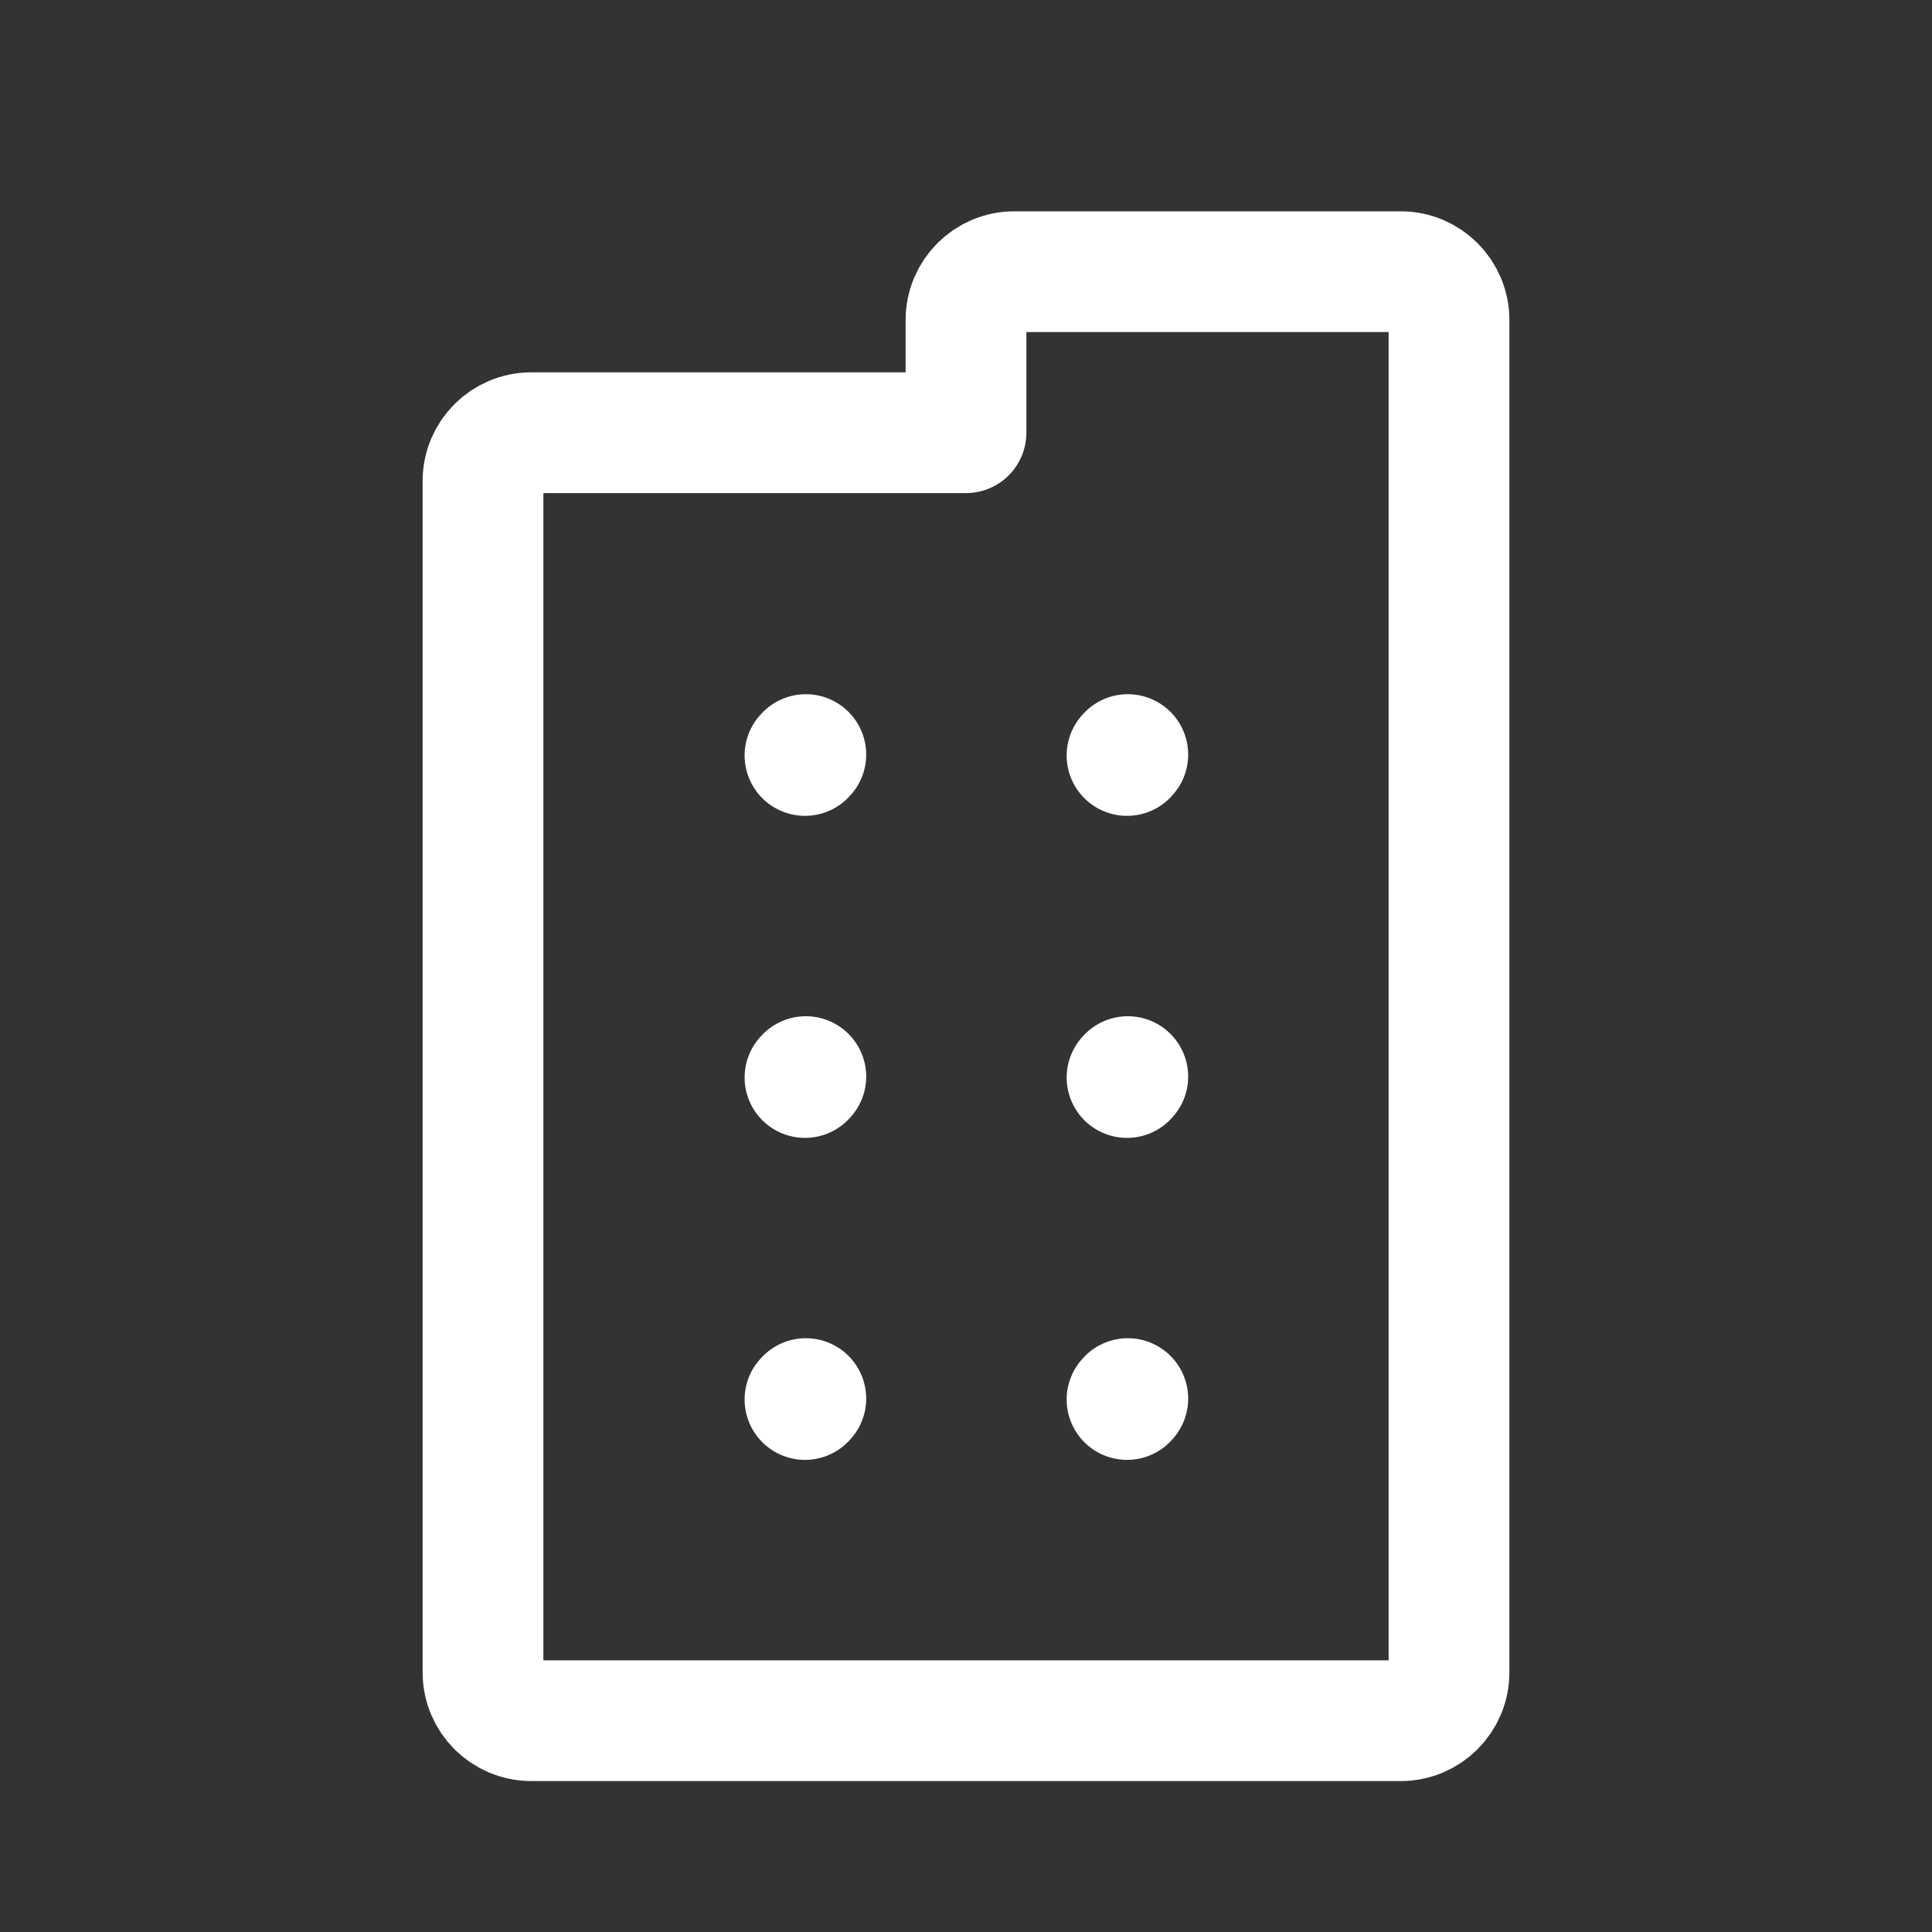 <svg width="32" height="32" viewBox="0 0 32 32" fill="none" xmlns="http://www.w3.org/2000/svg">
<rect x="0" y="0" width="32" height="32" fill="#333333" stroke="none"/>
<path d="M13.333 12.513L13.347 12.498M18.667 12.513L18.68 12.498M13.333 17.847L13.347 17.832M18.667 17.847L18.68 17.832M13.333 23.18L13.347 23.165M18.667 23.18L18.68 23.165M8 27.7V7.967C8 7.525 8.358 7.167 8.8 7.167H16V5.3C16 4.858 16.358 4.5 16.8 4.5H23.2C23.642 4.5 24 4.858 24 5.3V27.7C24 28.142 23.642 28.5 23.2 28.5H8.8C8.358 28.5 8 28.142 8 27.7Z" stroke="white" stroke-width="2" stroke-linecap="round" stroke-linejoin="round"/>
</svg>
